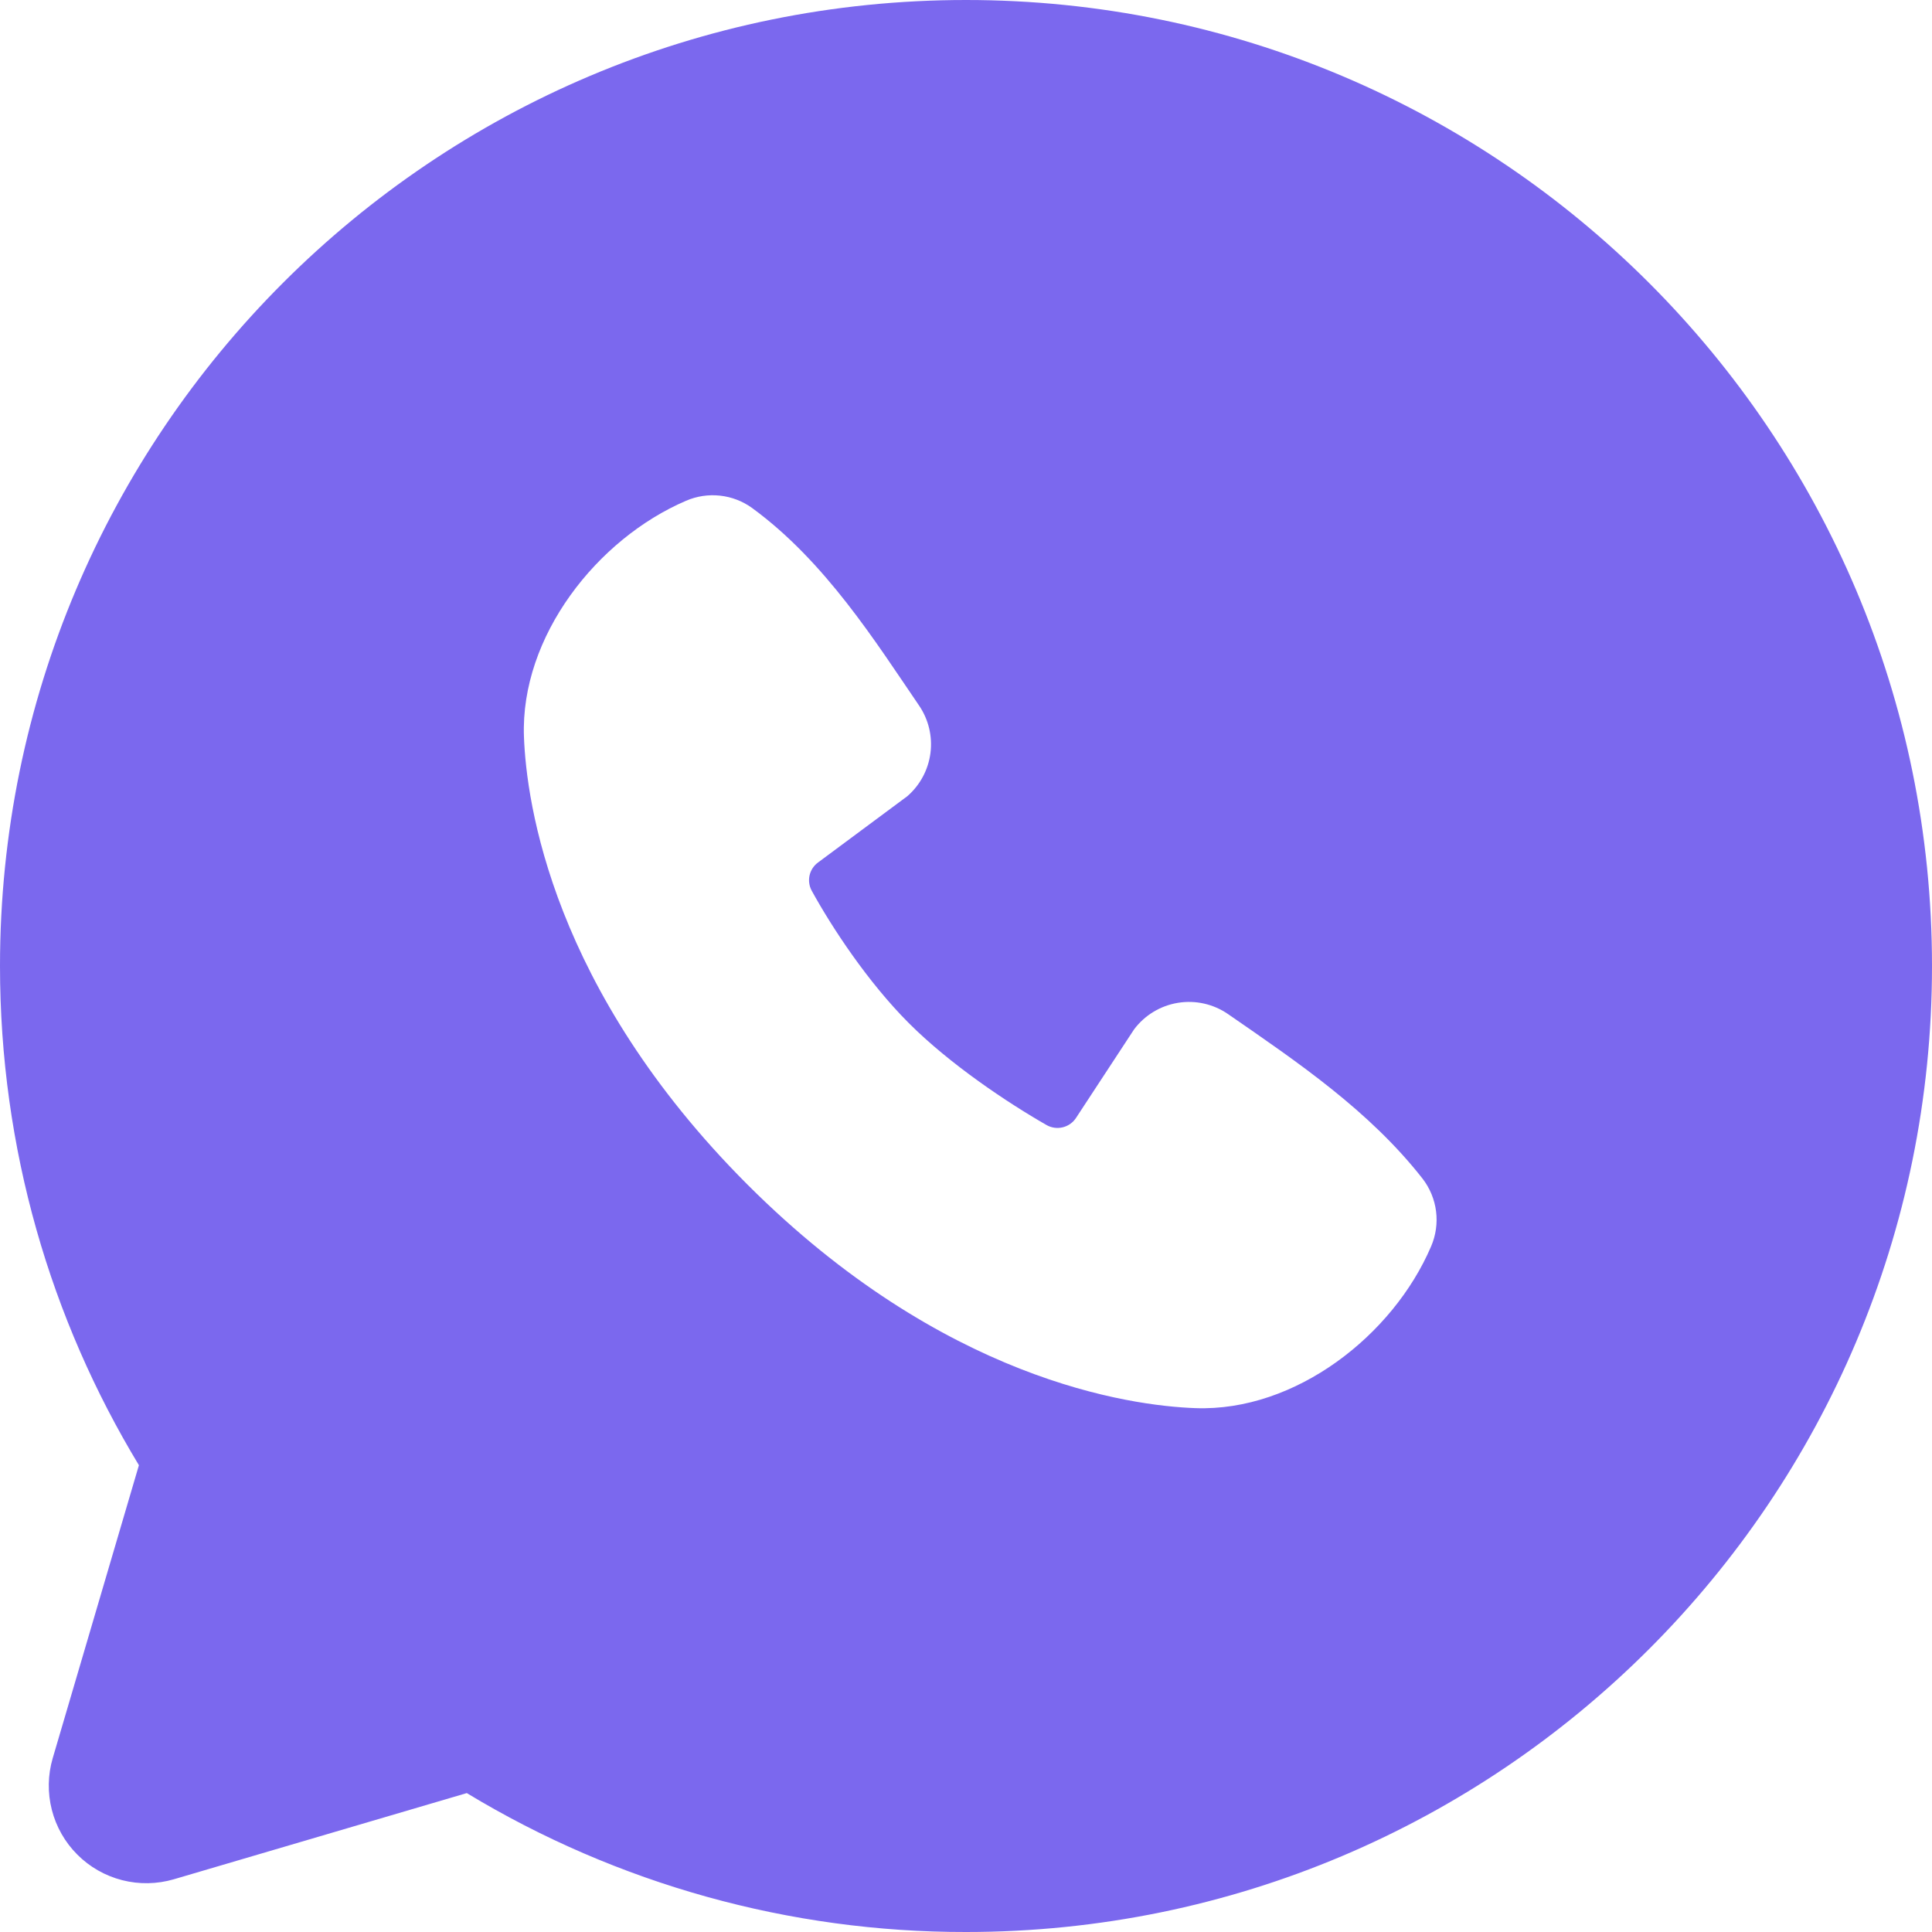 <?xml version="1.0" encoding="UTF-8"?> <svg xmlns="http://www.w3.org/2000/svg" width="71" height="71" viewBox="0 0 71 71" fill="none"><path fill-rule="evenodd" clip-rule="evenodd" d="M35.5 0C15.893 0 0 15.893 0 35.5C0 42.209 1.864 48.493 5.105 53.846L1.938 64.61C1.756 65.228 1.745 65.883 1.904 66.508C2.063 67.132 2.387 67.702 2.843 68.157C3.298 68.613 3.868 68.937 4.492 69.096C5.116 69.255 5.772 69.243 6.39 69.062L17.154 65.895C22.687 69.243 29.033 71.009 35.5 71C55.107 71 71 55.107 71 35.5C71 15.893 55.107 0 35.5 0ZM27.47 43.534C34.652 50.712 41.507 51.66 43.928 51.748C47.609 51.883 51.194 49.072 52.59 45.809C52.766 45.403 52.83 44.958 52.775 44.519C52.72 44.08 52.548 43.663 52.277 43.313C50.332 40.828 47.701 39.043 45.131 37.268C44.594 36.897 43.935 36.748 43.291 36.853C42.647 36.957 42.069 37.307 41.677 37.829L39.547 41.077C39.435 41.252 39.261 41.377 39.059 41.427C38.858 41.477 38.645 41.449 38.464 41.347C37.019 40.52 34.914 39.114 33.402 37.602C31.89 36.089 30.569 34.08 29.827 32.727C29.735 32.556 29.709 32.356 29.752 32.166C29.796 31.976 29.907 31.809 30.065 31.694L33.345 29.259C33.813 28.852 34.115 28.287 34.194 27.672C34.273 27.056 34.122 26.434 33.771 25.922C32.181 23.593 30.328 20.633 27.64 18.669C27.294 18.418 26.887 18.261 26.462 18.215C26.036 18.168 25.605 18.233 25.212 18.403C21.946 19.802 19.12 23.387 19.255 27.076C19.344 29.497 20.292 36.352 27.47 43.534Z" fill="#7B68EE"></path></svg> 